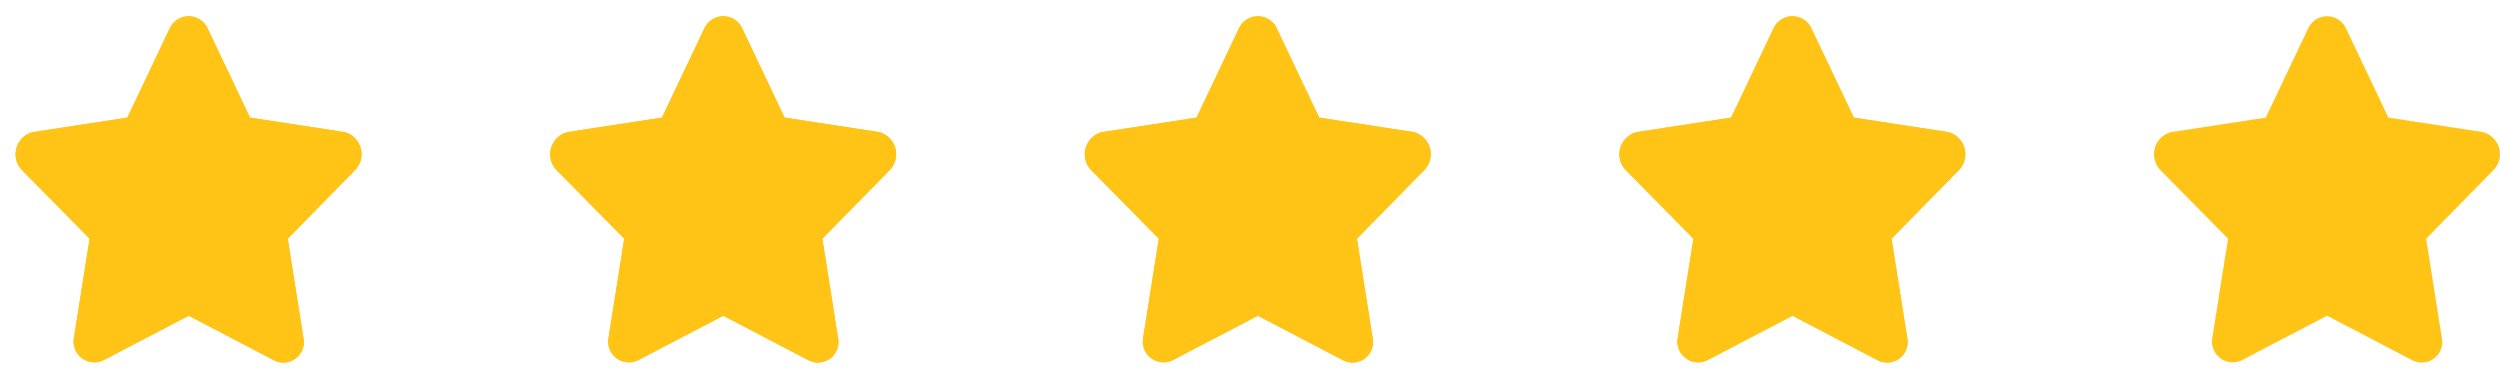 <svg xmlns="http://www.w3.org/2000/svg" xmlns:xlink="http://www.w3.org/1999/xlink" width="79.499" height="12" viewBox="0 0 79.499 12"><defs><clipPath id="clip-path"><rect id="Rectángulo_459" data-name="Rectángulo 459" width="12" height="12" transform="translate(1648.36 5853.77)" fill="#ffc107"></rect></clipPath><clipPath id="clip-path-2"><rect id="Rectángulo_460" data-name="Rectángulo 460" width="12" height="12" transform="translate(1665.36 5853.77)" fill="#ffc107"></rect></clipPath><clipPath id="clip-path-3"><rect id="Rectángulo_461" data-name="Rectángulo 461" width="12" height="12" transform="translate(1682.36 5853.77)" fill="#ffc107"></rect></clipPath><clipPath id="clip-path-4"><rect id="Rectángulo_462" data-name="Rectángulo 462" width="12" height="12" transform="translate(1699.36 5853.77)" fill="#ffc107"></rect></clipPath></defs><g id="Grupo_1755" data-name="Grupo 1755" transform="translate(4104.64 -7252.475)"><g id="Grupo_1527" data-name="Grupo 1527" transform="translate(-5753 1398.705)" opacity="0.945"><path id="Trazado_3454" data-name="Trazado 3454" d="M1653.76,5854.67l-1.35,2.84-3,.46a.727.727,0,0,0-.36,1.2l2.16,2.19-.5,3.16a.66.66,0,0,0,.95.7l2.7-1.41,2.7,1.41a.652.652,0,0,0,.95-.7l-.5-3.16,2.15-2.19a.726.726,0,0,0-.35-1.2l-3-.46-1.35-2.84A.662.662,0,0,0,1653.76,5854.67Z" fill="#ffc107"></path><g id="Grupo_1523" data-name="Grupo 1523" clip-path="url(#clip-path)"><path id="Trazado_3455" data-name="Trazado 3455" d="M1653.76,5854.67l-1.35,2.84-3,.46a.727.727,0,0,0-.36,1.2l2.16,2.19-.5,3.16a.66.66,0,0,0,.95.7l2.7-1.41,2.7,1.41a.652.652,0,0,0,.95-.7l-.5-3.16,2.15-2.19a.726.726,0,0,0-.35-1.2l-3-.46-1.35-2.84A.662.662,0,0,0,1653.76,5854.67Z" fill="#ffc107"></path></g><path id="Trazado_3456" data-name="Trazado 3456" d="M1670.76,5854.67l-1.35,2.84-3,.46a.727.727,0,0,0-.36,1.2l2.16,2.19-.5,3.16a.66.66,0,0,0,.95.7l2.7-1.41,2.7,1.41a.652.652,0,0,0,.95-.7l-.5-3.16,2.15-2.19a.726.726,0,0,0-.35-1.2l-3-.46-1.35-2.84A.662.662,0,0,0,1670.76,5854.67Z" fill="#ffc107"></path><g id="Grupo_1524" data-name="Grupo 1524" clip-path="url(#clip-path-2)"><path id="Trazado_3457" data-name="Trazado 3457" d="M1670.76,5854.67l-1.35,2.84-3,.46a.727.727,0,0,0-.36,1.2l2.16,2.19-.5,3.16a.66.66,0,0,0,.95.7l2.7-1.41,2.7,1.41a.652.652,0,0,0,.95-.7l-.5-3.16,2.15-2.19a.726.726,0,0,0-.35-1.2l-3-.46-1.35-2.84A.662.662,0,0,0,1670.76,5854.67Z" fill="#ffc107"></path></g><path id="Trazado_3458" data-name="Trazado 3458" d="M1687.76,5854.67l-1.35,2.84-3,.46a.727.727,0,0,0-.36,1.2l2.16,2.19-.5,3.16a.66.66,0,0,0,.95.7l2.7-1.41,2.7,1.41a.652.652,0,0,0,.95-.7l-.5-3.16,2.15-2.19a.726.726,0,0,0-.35-1.2l-3-.46-1.35-2.84A.662.662,0,0,0,1687.76,5854.67Z" fill="#ffc107"></path><g id="Grupo_1525" data-name="Grupo 1525" clip-path="url(#clip-path-3)"><path id="Trazado_3459" data-name="Trazado 3459" d="M1687.76,5854.67l-1.35,2.84-3,.46a.727.727,0,0,0-.36,1.2l2.16,2.19-.5,3.16a.66.66,0,0,0,.95.7l2.7-1.41,2.7,1.41a.652.652,0,0,0,.95-.7l-.5-3.16,2.15-2.19a.726.726,0,0,0-.35-1.2l-3-.46-1.35-2.84A.662.662,0,0,0,1687.76,5854.67Z" fill="#ffc107"></path></g><path id="Trazado_3460" data-name="Trazado 3460" d="M1704.76,5854.67l-1.35,2.84-3,.46a.727.727,0,0,0-.36,1.2l2.16,2.19-.5,3.16a.66.66,0,0,0,.95.7l2.7-1.41,2.7,1.41a.652.652,0,0,0,.95-.7l-.5-3.16,2.15-2.19a.726.726,0,0,0-.35-1.2l-3-.46-1.35-2.84A.662.662,0,0,0,1704.76,5854.67Z" fill="#ffc107"></path><g id="Grupo_1526" data-name="Grupo 1526" clip-path="url(#clip-path-4)"><path id="Trazado_3461" data-name="Trazado 3461" d="M1704.76,5854.67l-1.35,2.84-3,.46a.727.727,0,0,0-.36,1.2l2.16,2.19-.5,3.16a.66.66,0,0,0,.95.7l2.7-1.41,2.7,1.41a.652.652,0,0,0,.95-.7l-.5-3.16,2.15-2.19a.726.726,0,0,0-.35-1.2l-3-.46-1.35-2.84A.662.662,0,0,0,1704.76,5854.67Z" fill="#ffc107"></path></g><path id="Trazado_3462" data-name="Trazado 3462" d="M1721.76,5854.67l-1.35,2.84-3,.46a.727.727,0,0,0-.36,1.2l2.16,2.19-.5,3.16a.66.66,0,0,0,.95.7l2.7-1.41,2.7,1.41a.652.652,0,0,0,.95-.7l-.5-3.16,2.15-2.19a.726.726,0,0,0-.35-1.2l-3-.46-1.35-2.84A.662.662,0,0,0,1721.76,5854.67Z" fill="#ffc107"></path></g></g></svg>